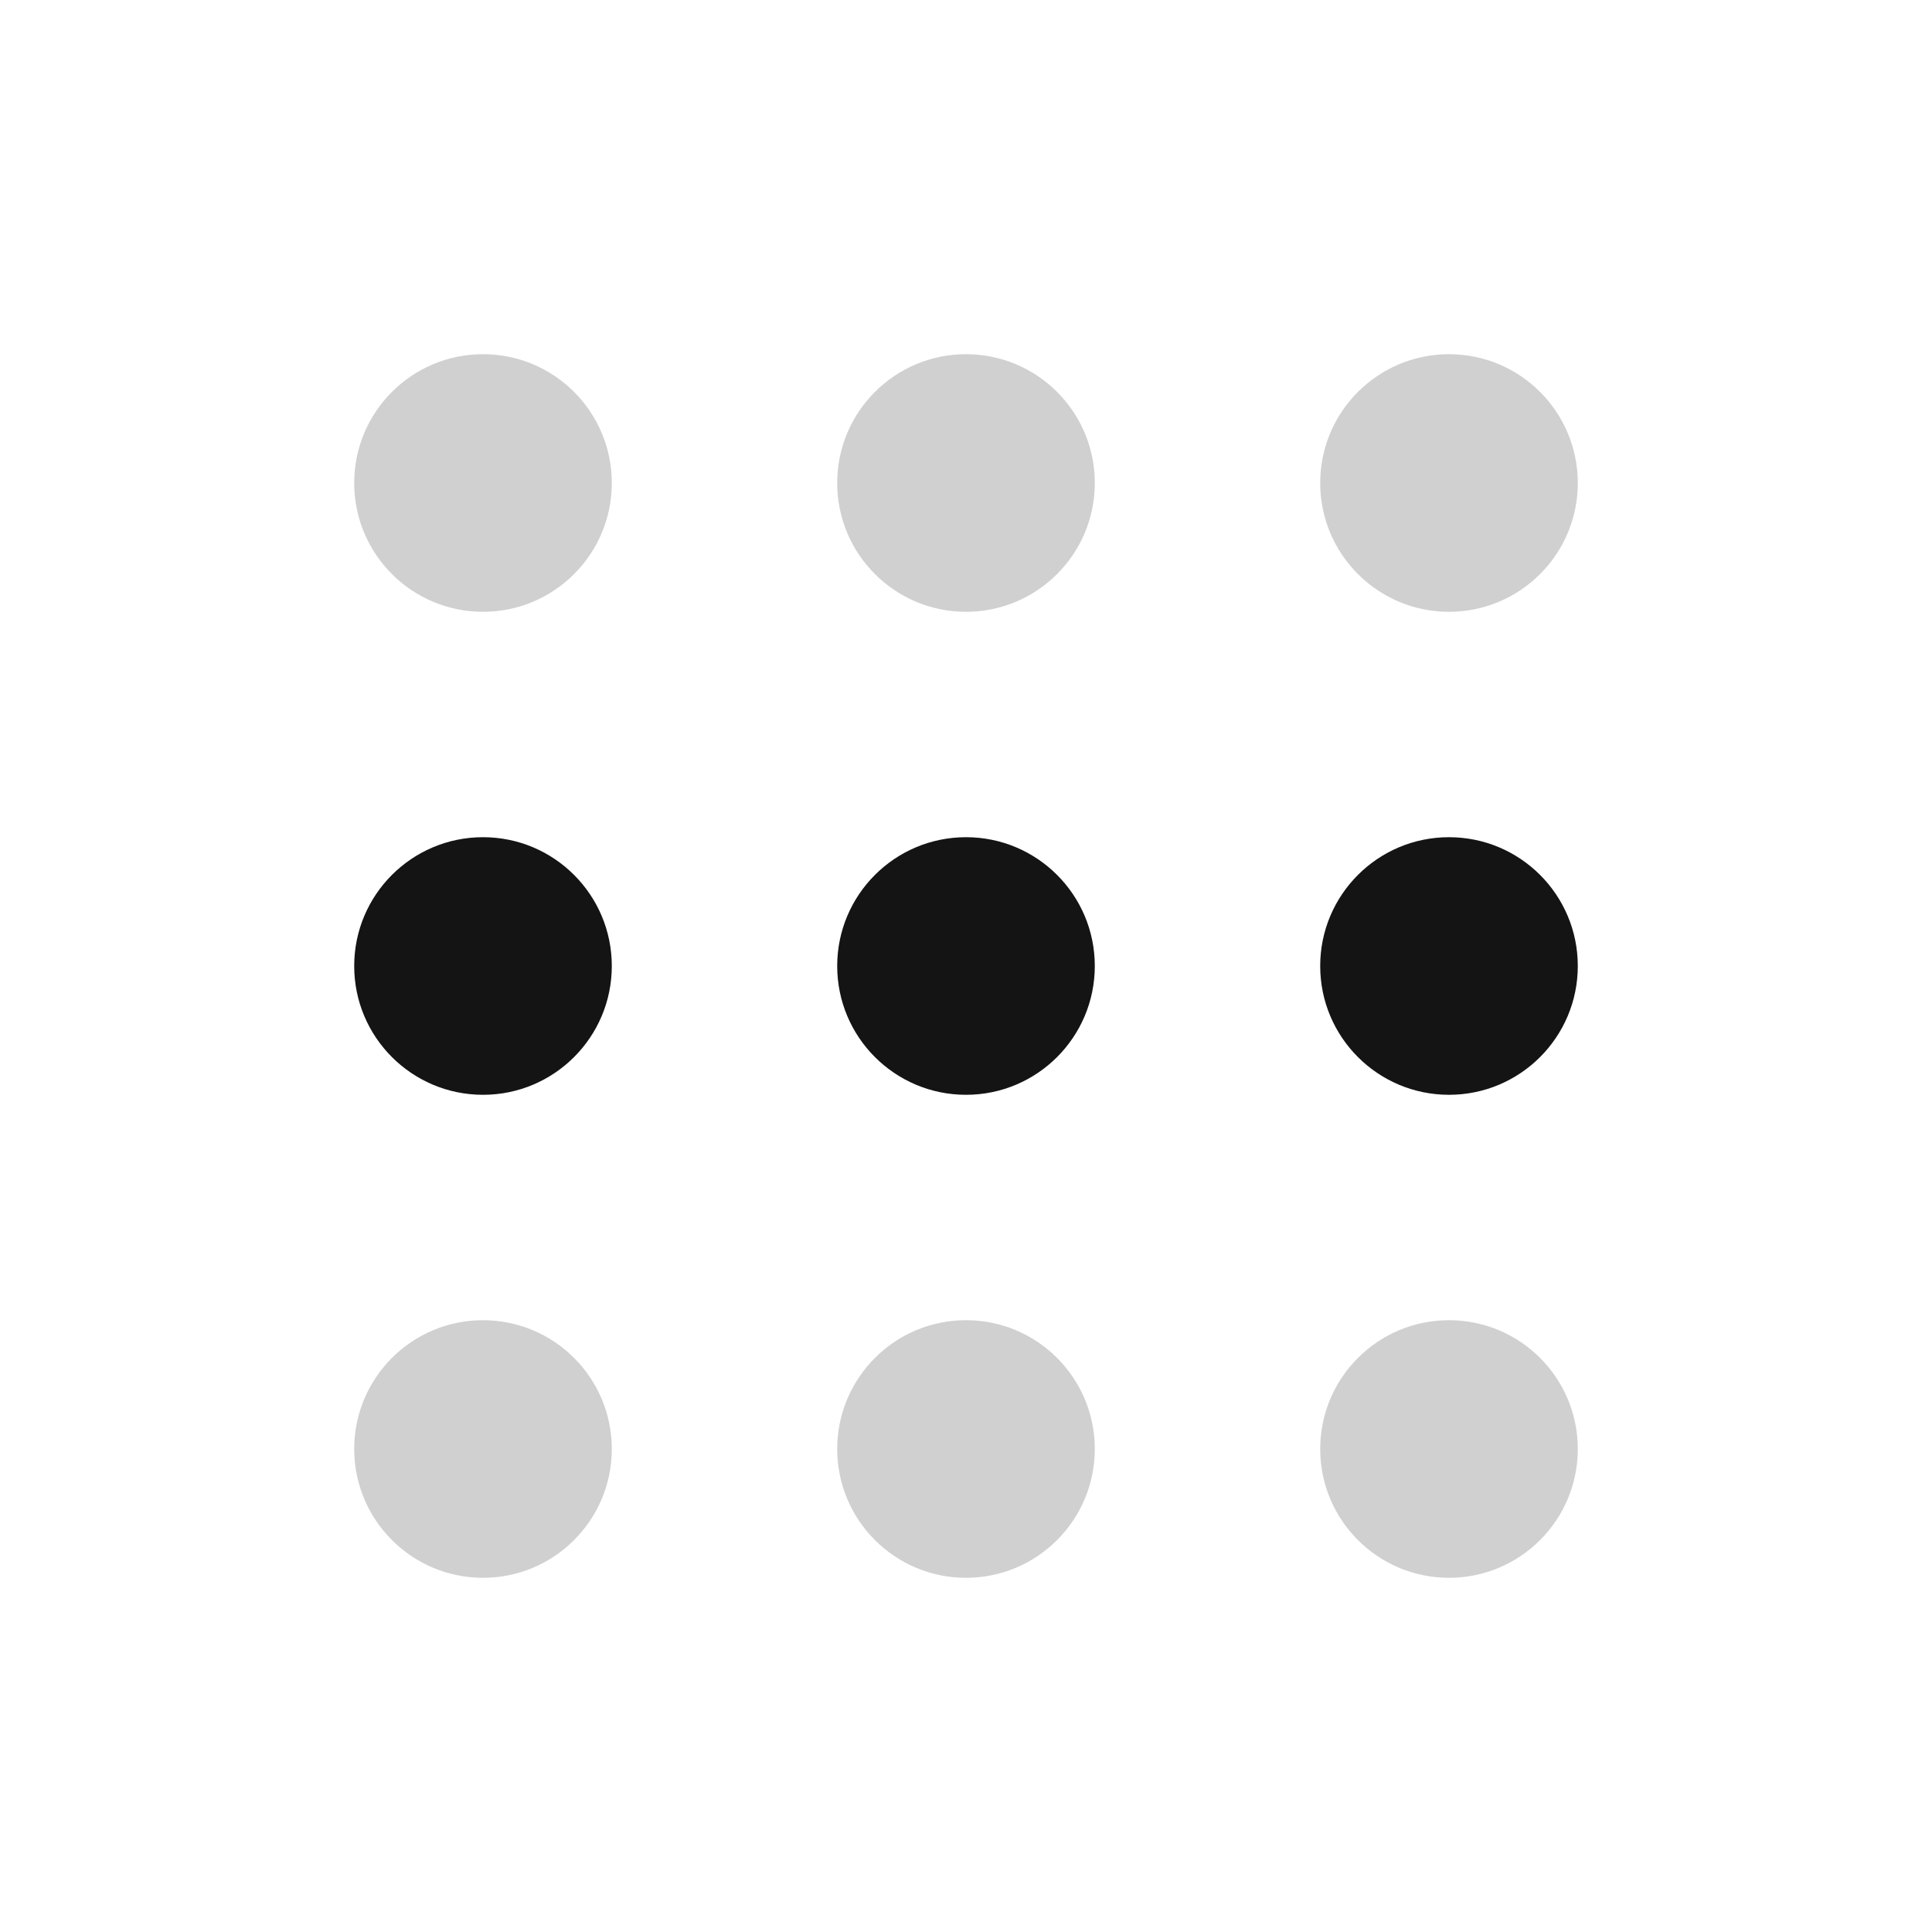 <svg width="120" height="120" viewBox="0 0 120 120" fill="none" xmlns="http://www.w3.org/2000/svg">
<circle cx="30" cy="30" r="8" fill="#141414" opacity="0.2"/>
<circle cx="60" cy="30" r="8" fill="#141414" opacity="0.2"/>
<circle cx="90" cy="30" r="8" fill="#141414" opacity="0.2"/>
<circle cx="30" cy="60" r="8" fill="#141414"/>
<circle cx="60" cy="60" r="8" fill="#141414"/>
<circle cx="90" cy="60" r="8" fill="#141414"/>
<circle cx="30" cy="90" r="8" fill="#141414" opacity="0.2"/>
<circle cx="60" cy="90" r="8" fill="#141414" opacity="0.2"/>
<circle cx="90" cy="90" r="8" fill="#141414" opacity="0.2"/>
</svg>
